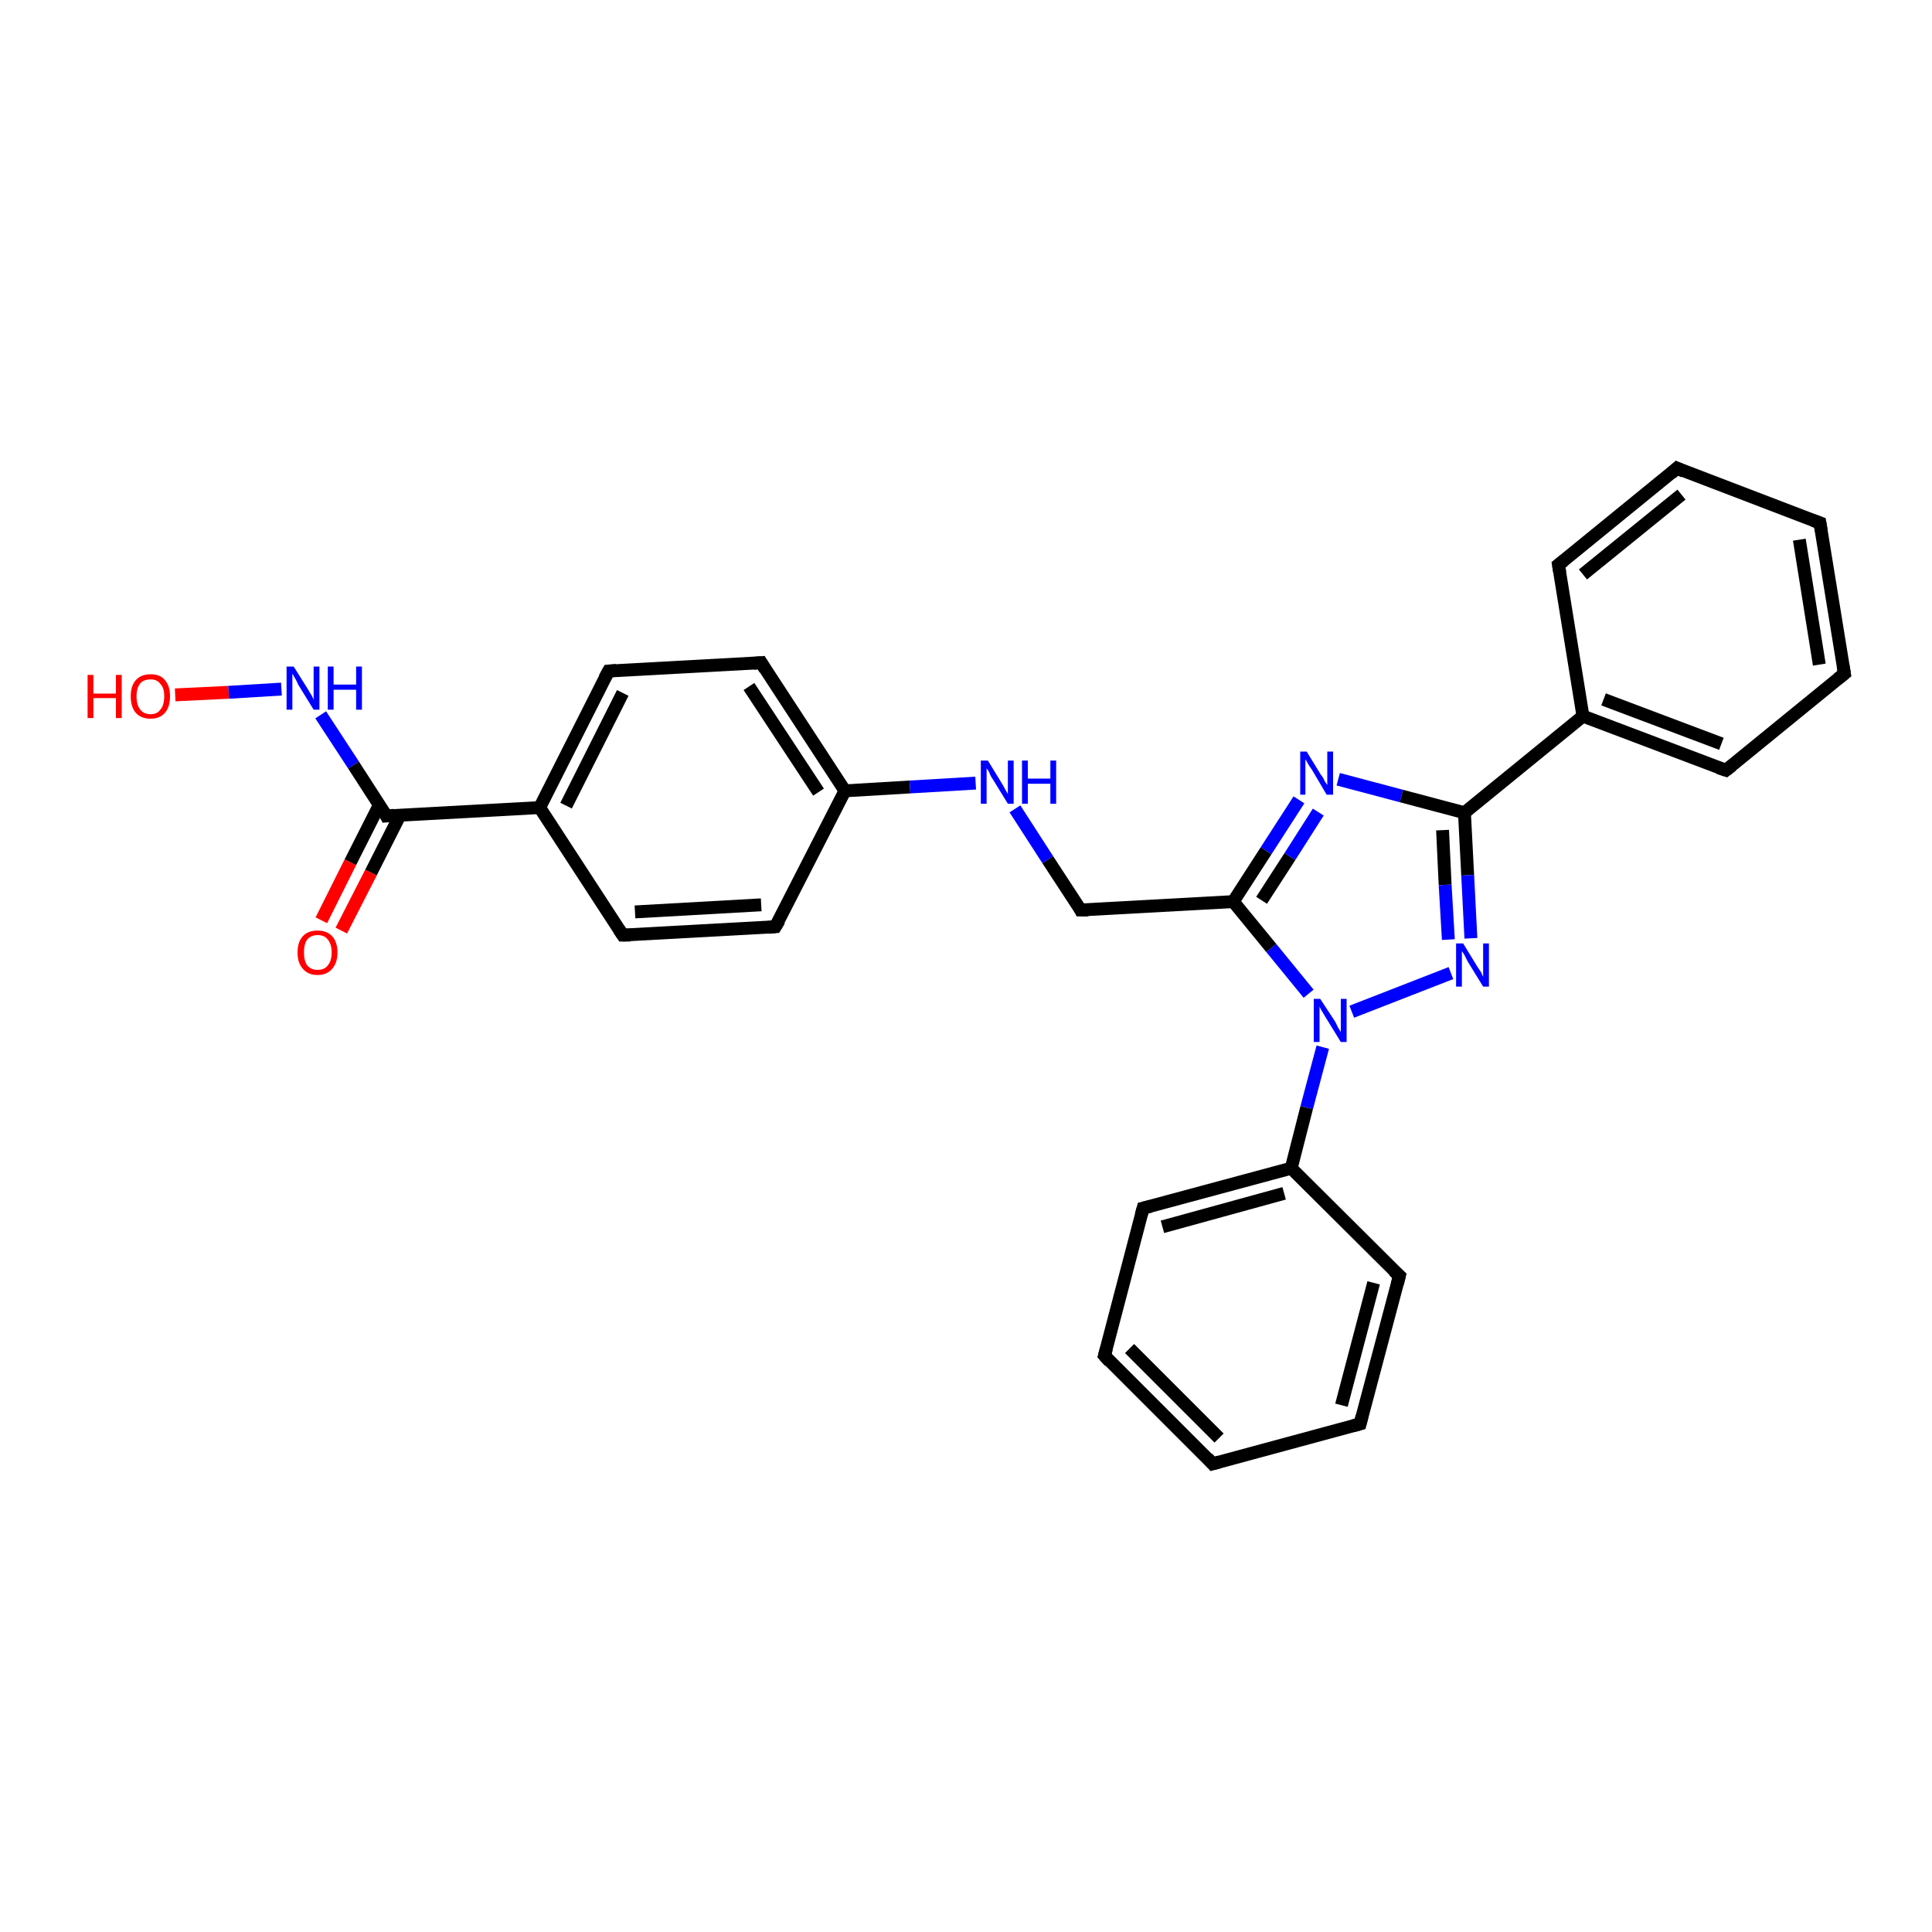 <?xml version='1.0' encoding='iso-8859-1'?>
<svg version='1.1' baseProfile='full'
              xmlns='http://www.w3.org/2000/svg'
                      xmlns:rdkit='http://www.rdkit.org/xml'
                      xmlns:xlink='http://www.w3.org/1999/xlink'
                  xml:space='preserve'
width='300px' height='300px' viewBox='0 0 300 300'>
<!-- END OF HEADER -->
<rect style='opacity:1.0;fill:#FFFFFF;stroke:none' width='300.0' height='300.0' x='0.0' y='0.0'> </rect>
<path class='bond-0 atom-0 atom-1' d='M 27.2,107.9 L 35.5,107.5' style='fill:none;fill-rule:evenodd;stroke:#FF0000;stroke-width:2.0px;stroke-linecap:butt;stroke-linejoin:miter;stroke-opacity:1' />
<path class='bond-0 atom-0 atom-1' d='M 35.5,107.5 L 43.7,107.0' style='fill:none;fill-rule:evenodd;stroke:#0000FF;stroke-width:2.0px;stroke-linecap:butt;stroke-linejoin:miter;stroke-opacity:1' />
<path class='bond-1 atom-1 atom-2' d='M 49.8,111.0 L 54.9,118.8' style='fill:none;fill-rule:evenodd;stroke:#0000FF;stroke-width:2.0px;stroke-linecap:butt;stroke-linejoin:miter;stroke-opacity:1' />
<path class='bond-1 atom-1 atom-2' d='M 54.9,118.8 L 60.0,126.7' style='fill:none;fill-rule:evenodd;stroke:#000000;stroke-width:2.0px;stroke-linecap:butt;stroke-linejoin:miter;stroke-opacity:1' />
<path class='bond-2 atom-2 atom-3' d='M 58.9,125.0 L 54.4,133.9' style='fill:none;fill-rule:evenodd;stroke:#000000;stroke-width:2.0px;stroke-linecap:butt;stroke-linejoin:miter;stroke-opacity:1' />
<path class='bond-2 atom-2 atom-3' d='M 54.4,133.9 L 49.9,142.9' style='fill:none;fill-rule:evenodd;stroke:#FF0000;stroke-width:2.0px;stroke-linecap:butt;stroke-linejoin:miter;stroke-opacity:1' />
<path class='bond-2 atom-2 atom-3' d='M 62.1,126.6 L 57.6,135.5' style='fill:none;fill-rule:evenodd;stroke:#000000;stroke-width:2.0px;stroke-linecap:butt;stroke-linejoin:miter;stroke-opacity:1' />
<path class='bond-2 atom-2 atom-3' d='M 57.6,135.5 L 53.0,144.5' style='fill:none;fill-rule:evenodd;stroke:#FF0000;stroke-width:2.0px;stroke-linecap:butt;stroke-linejoin:miter;stroke-opacity:1' />
<path class='bond-3 atom-2 atom-4' d='M 60.0,126.7 L 83.8,125.4' style='fill:none;fill-rule:evenodd;stroke:#000000;stroke-width:2.0px;stroke-linecap:butt;stroke-linejoin:miter;stroke-opacity:1' />
<path class='bond-4 atom-4 atom-5' d='M 83.8,125.4 L 94.5,104.2' style='fill:none;fill-rule:evenodd;stroke:#000000;stroke-width:2.0px;stroke-linecap:butt;stroke-linejoin:miter;stroke-opacity:1' />
<path class='bond-4 atom-4 atom-5' d='M 87.9,125.1 L 96.7,107.6' style='fill:none;fill-rule:evenodd;stroke:#000000;stroke-width:2.0px;stroke-linecap:butt;stroke-linejoin:miter;stroke-opacity:1' />
<path class='bond-5 atom-5 atom-6' d='M 94.5,104.2 L 118.2,102.9' style='fill:none;fill-rule:evenodd;stroke:#000000;stroke-width:2.0px;stroke-linecap:butt;stroke-linejoin:miter;stroke-opacity:1' />
<path class='bond-6 atom-6 atom-7' d='M 118.2,102.9 L 131.2,122.8' style='fill:none;fill-rule:evenodd;stroke:#000000;stroke-width:2.0px;stroke-linecap:butt;stroke-linejoin:miter;stroke-opacity:1' />
<path class='bond-6 atom-6 atom-7' d='M 116.3,106.6 L 127.1,123.0' style='fill:none;fill-rule:evenodd;stroke:#000000;stroke-width:2.0px;stroke-linecap:butt;stroke-linejoin:miter;stroke-opacity:1' />
<path class='bond-7 atom-7 atom-8' d='M 131.2,122.8 L 141.3,122.2' style='fill:none;fill-rule:evenodd;stroke:#000000;stroke-width:2.0px;stroke-linecap:butt;stroke-linejoin:miter;stroke-opacity:1' />
<path class='bond-7 atom-7 atom-8' d='M 141.3,122.2 L 151.5,121.6' style='fill:none;fill-rule:evenodd;stroke:#0000FF;stroke-width:2.0px;stroke-linecap:butt;stroke-linejoin:miter;stroke-opacity:1' />
<path class='bond-8 atom-8 atom-9' d='M 157.6,125.6 L 162.7,133.5' style='fill:none;fill-rule:evenodd;stroke:#0000FF;stroke-width:2.0px;stroke-linecap:butt;stroke-linejoin:miter;stroke-opacity:1' />
<path class='bond-8 atom-8 atom-9' d='M 162.7,133.5 L 167.8,141.3' style='fill:none;fill-rule:evenodd;stroke:#000000;stroke-width:2.0px;stroke-linecap:butt;stroke-linejoin:miter;stroke-opacity:1' />
<path class='bond-9 atom-9 atom-10' d='M 167.8,141.3 L 191.5,140.0' style='fill:none;fill-rule:evenodd;stroke:#000000;stroke-width:2.0px;stroke-linecap:butt;stroke-linejoin:miter;stroke-opacity:1' />
<path class='bond-10 atom-10 atom-11' d='M 191.5,140.0 L 196.6,132.1' style='fill:none;fill-rule:evenodd;stroke:#000000;stroke-width:2.0px;stroke-linecap:butt;stroke-linejoin:miter;stroke-opacity:1' />
<path class='bond-10 atom-10 atom-11' d='M 196.6,132.1 L 201.7,124.2' style='fill:none;fill-rule:evenodd;stroke:#0000FF;stroke-width:2.0px;stroke-linecap:butt;stroke-linejoin:miter;stroke-opacity:1' />
<path class='bond-10 atom-10 atom-11' d='M 195.9,139.8 L 200.3,133.0' style='fill:none;fill-rule:evenodd;stroke:#000000;stroke-width:2.0px;stroke-linecap:butt;stroke-linejoin:miter;stroke-opacity:1' />
<path class='bond-10 atom-10 atom-11' d='M 200.3,133.0 L 204.7,126.1' style='fill:none;fill-rule:evenodd;stroke:#0000FF;stroke-width:2.0px;stroke-linecap:butt;stroke-linejoin:miter;stroke-opacity:1' />
<path class='bond-11 atom-11 atom-12' d='M 207.8,121.0 L 217.6,123.6' style='fill:none;fill-rule:evenodd;stroke:#0000FF;stroke-width:2.0px;stroke-linecap:butt;stroke-linejoin:miter;stroke-opacity:1' />
<path class='bond-11 atom-11 atom-12' d='M 217.6,123.6 L 227.4,126.2' style='fill:none;fill-rule:evenodd;stroke:#000000;stroke-width:2.0px;stroke-linecap:butt;stroke-linejoin:miter;stroke-opacity:1' />
<path class='bond-12 atom-12 atom-13' d='M 227.4,126.2 L 227.9,135.9' style='fill:none;fill-rule:evenodd;stroke:#000000;stroke-width:2.0px;stroke-linecap:butt;stroke-linejoin:miter;stroke-opacity:1' />
<path class='bond-12 atom-12 atom-13' d='M 227.9,135.9 L 228.4,145.7' style='fill:none;fill-rule:evenodd;stroke:#0000FF;stroke-width:2.0px;stroke-linecap:butt;stroke-linejoin:miter;stroke-opacity:1' />
<path class='bond-12 atom-12 atom-13' d='M 224.0,128.9 L 224.4,137.4' style='fill:none;fill-rule:evenodd;stroke:#000000;stroke-width:2.0px;stroke-linecap:butt;stroke-linejoin:miter;stroke-opacity:1' />
<path class='bond-12 atom-12 atom-13' d='M 224.4,137.4 L 224.9,145.9' style='fill:none;fill-rule:evenodd;stroke:#0000FF;stroke-width:2.0px;stroke-linecap:butt;stroke-linejoin:miter;stroke-opacity:1' />
<path class='bond-13 atom-13 atom-14' d='M 225.3,151.1 L 209.9,157.1' style='fill:none;fill-rule:evenodd;stroke:#0000FF;stroke-width:2.0px;stroke-linecap:butt;stroke-linejoin:miter;stroke-opacity:1' />
<path class='bond-14 atom-14 atom-15' d='M 205.4,162.6 L 202.9,172.0' style='fill:none;fill-rule:evenodd;stroke:#0000FF;stroke-width:2.0px;stroke-linecap:butt;stroke-linejoin:miter;stroke-opacity:1' />
<path class='bond-14 atom-14 atom-15' d='M 202.9,172.0 L 200.5,181.4' style='fill:none;fill-rule:evenodd;stroke:#000000;stroke-width:2.0px;stroke-linecap:butt;stroke-linejoin:miter;stroke-opacity:1' />
<path class='bond-15 atom-15 atom-16' d='M 200.5,181.4 L 177.5,187.6' style='fill:none;fill-rule:evenodd;stroke:#000000;stroke-width:2.0px;stroke-linecap:butt;stroke-linejoin:miter;stroke-opacity:1' />
<path class='bond-15 atom-15 atom-16' d='M 199.4,185.3 L 180.5,190.5' style='fill:none;fill-rule:evenodd;stroke:#000000;stroke-width:2.0px;stroke-linecap:butt;stroke-linejoin:miter;stroke-opacity:1' />
<path class='bond-16 atom-16 atom-17' d='M 177.5,187.6 L 171.5,210.5' style='fill:none;fill-rule:evenodd;stroke:#000000;stroke-width:2.0px;stroke-linecap:butt;stroke-linejoin:miter;stroke-opacity:1' />
<path class='bond-17 atom-17 atom-18' d='M 171.5,210.5 L 188.3,227.3' style='fill:none;fill-rule:evenodd;stroke:#000000;stroke-width:2.0px;stroke-linecap:butt;stroke-linejoin:miter;stroke-opacity:1' />
<path class='bond-17 atom-17 atom-18' d='M 175.4,209.4 L 189.3,223.3' style='fill:none;fill-rule:evenodd;stroke:#000000;stroke-width:2.0px;stroke-linecap:butt;stroke-linejoin:miter;stroke-opacity:1' />
<path class='bond-18 atom-18 atom-19' d='M 188.3,227.3 L 211.2,221.1' style='fill:none;fill-rule:evenodd;stroke:#000000;stroke-width:2.0px;stroke-linecap:butt;stroke-linejoin:miter;stroke-opacity:1' />
<path class='bond-19 atom-19 atom-20' d='M 211.2,221.1 L 217.3,198.1' style='fill:none;fill-rule:evenodd;stroke:#000000;stroke-width:2.0px;stroke-linecap:butt;stroke-linejoin:miter;stroke-opacity:1' />
<path class='bond-19 atom-19 atom-20' d='M 208.3,218.2 L 213.3,199.2' style='fill:none;fill-rule:evenodd;stroke:#000000;stroke-width:2.0px;stroke-linecap:butt;stroke-linejoin:miter;stroke-opacity:1' />
<path class='bond-20 atom-12 atom-21' d='M 227.4,126.2 L 245.8,111.2' style='fill:none;fill-rule:evenodd;stroke:#000000;stroke-width:2.0px;stroke-linecap:butt;stroke-linejoin:miter;stroke-opacity:1' />
<path class='bond-21 atom-21 atom-22' d='M 245.8,111.2 L 268.0,119.6' style='fill:none;fill-rule:evenodd;stroke:#000000;stroke-width:2.0px;stroke-linecap:butt;stroke-linejoin:miter;stroke-opacity:1' />
<path class='bond-21 atom-21 atom-22' d='M 249.0,108.6 L 267.3,115.5' style='fill:none;fill-rule:evenodd;stroke:#000000;stroke-width:2.0px;stroke-linecap:butt;stroke-linejoin:miter;stroke-opacity:1' />
<path class='bond-22 atom-22 atom-23' d='M 268.0,119.6 L 286.4,104.6' style='fill:none;fill-rule:evenodd;stroke:#000000;stroke-width:2.0px;stroke-linecap:butt;stroke-linejoin:miter;stroke-opacity:1' />
<path class='bond-23 atom-23 atom-24' d='M 286.4,104.6 L 282.6,81.2' style='fill:none;fill-rule:evenodd;stroke:#000000;stroke-width:2.0px;stroke-linecap:butt;stroke-linejoin:miter;stroke-opacity:1' />
<path class='bond-23 atom-23 atom-24' d='M 282.5,103.2 L 279.4,83.8' style='fill:none;fill-rule:evenodd;stroke:#000000;stroke-width:2.0px;stroke-linecap:butt;stroke-linejoin:miter;stroke-opacity:1' />
<path class='bond-24 atom-24 atom-25' d='M 282.6,81.2 L 260.4,72.7' style='fill:none;fill-rule:evenodd;stroke:#000000;stroke-width:2.0px;stroke-linecap:butt;stroke-linejoin:miter;stroke-opacity:1' />
<path class='bond-25 atom-25 atom-26' d='M 260.4,72.7 L 242.0,87.7' style='fill:none;fill-rule:evenodd;stroke:#000000;stroke-width:2.0px;stroke-linecap:butt;stroke-linejoin:miter;stroke-opacity:1' />
<path class='bond-25 atom-25 atom-26' d='M 261.1,76.8 L 245.8,89.2' style='fill:none;fill-rule:evenodd;stroke:#000000;stroke-width:2.0px;stroke-linecap:butt;stroke-linejoin:miter;stroke-opacity:1' />
<path class='bond-26 atom-7 atom-27' d='M 131.2,122.8 L 120.4,143.9' style='fill:none;fill-rule:evenodd;stroke:#000000;stroke-width:2.0px;stroke-linecap:butt;stroke-linejoin:miter;stroke-opacity:1' />
<path class='bond-27 atom-27 atom-28' d='M 120.4,143.9 L 96.7,145.2' style='fill:none;fill-rule:evenodd;stroke:#000000;stroke-width:2.0px;stroke-linecap:butt;stroke-linejoin:miter;stroke-opacity:1' />
<path class='bond-27 atom-27 atom-28' d='M 118.2,140.5 L 98.6,141.6' style='fill:none;fill-rule:evenodd;stroke:#000000;stroke-width:2.0px;stroke-linecap:butt;stroke-linejoin:miter;stroke-opacity:1' />
<path class='bond-28 atom-28 atom-4' d='M 96.7,145.2 L 83.8,125.4' style='fill:none;fill-rule:evenodd;stroke:#000000;stroke-width:2.0px;stroke-linecap:butt;stroke-linejoin:miter;stroke-opacity:1' />
<path class='bond-29 atom-14 atom-10' d='M 203.2,154.3 L 197.4,147.2' style='fill:none;fill-rule:evenodd;stroke:#0000FF;stroke-width:2.0px;stroke-linecap:butt;stroke-linejoin:miter;stroke-opacity:1' />
<path class='bond-29 atom-14 atom-10' d='M 197.4,147.2 L 191.5,140.0' style='fill:none;fill-rule:evenodd;stroke:#000000;stroke-width:2.0px;stroke-linecap:butt;stroke-linejoin:miter;stroke-opacity:1' />
<path class='bond-30 atom-20 atom-15' d='M 217.3,198.1 L 200.5,181.4' style='fill:none;fill-rule:evenodd;stroke:#000000;stroke-width:2.0px;stroke-linecap:butt;stroke-linejoin:miter;stroke-opacity:1' />
<path class='bond-31 atom-26 atom-21' d='M 242.0,87.7 L 245.8,111.2' style='fill:none;fill-rule:evenodd;stroke:#000000;stroke-width:2.0px;stroke-linecap:butt;stroke-linejoin:miter;stroke-opacity:1' />
<path d='M 59.8,126.3 L 60.0,126.7 L 61.2,126.6' style='fill:none;stroke:#000000;stroke-width:2.0px;stroke-linecap:butt;stroke-linejoin:miter;stroke-opacity:1;' />
<path d='M 93.9,105.3 L 94.5,104.2 L 95.7,104.1' style='fill:none;stroke:#000000;stroke-width:2.0px;stroke-linecap:butt;stroke-linejoin:miter;stroke-opacity:1;' />
<path d='M 117.0,103.0 L 118.2,102.9 L 118.8,103.9' style='fill:none;stroke:#000000;stroke-width:2.0px;stroke-linecap:butt;stroke-linejoin:miter;stroke-opacity:1;' />
<path d='M 167.6,140.9 L 167.8,141.3 L 169.0,141.3' style='fill:none;stroke:#000000;stroke-width:2.0px;stroke-linecap:butt;stroke-linejoin:miter;stroke-opacity:1;' />
<path d='M 178.7,187.3 L 177.5,187.6 L 177.2,188.7' style='fill:none;stroke:#000000;stroke-width:2.0px;stroke-linecap:butt;stroke-linejoin:miter;stroke-opacity:1;' />
<path d='M 171.8,209.4 L 171.5,210.5 L 172.3,211.4' style='fill:none;stroke:#000000;stroke-width:2.0px;stroke-linecap:butt;stroke-linejoin:miter;stroke-opacity:1;' />
<path d='M 187.5,226.4 L 188.3,227.3 L 189.4,227.0' style='fill:none;stroke:#000000;stroke-width:2.0px;stroke-linecap:butt;stroke-linejoin:miter;stroke-opacity:1;' />
<path d='M 210.1,221.4 L 211.2,221.1 L 211.5,219.9' style='fill:none;stroke:#000000;stroke-width:2.0px;stroke-linecap:butt;stroke-linejoin:miter;stroke-opacity:1;' />
<path d='M 217.0,199.3 L 217.3,198.1 L 216.4,197.3' style='fill:none;stroke:#000000;stroke-width:2.0px;stroke-linecap:butt;stroke-linejoin:miter;stroke-opacity:1;' />
<path d='M 266.8,119.2 L 268.0,119.6 L 268.9,118.9' style='fill:none;stroke:#000000;stroke-width:2.0px;stroke-linecap:butt;stroke-linejoin:miter;stroke-opacity:1;' />
<path d='M 285.4,105.4 L 286.4,104.6 L 286.2,103.4' style='fill:none;stroke:#000000;stroke-width:2.0px;stroke-linecap:butt;stroke-linejoin:miter;stroke-opacity:1;' />
<path d='M 282.8,82.4 L 282.6,81.2 L 281.5,80.8' style='fill:none;stroke:#000000;stroke-width:2.0px;stroke-linecap:butt;stroke-linejoin:miter;stroke-opacity:1;' />
<path d='M 261.5,73.2 L 260.4,72.7 L 259.5,73.5' style='fill:none;stroke:#000000;stroke-width:2.0px;stroke-linecap:butt;stroke-linejoin:miter;stroke-opacity:1;' />
<path d='M 242.9,87.0 L 242.0,87.7 L 242.2,88.9' style='fill:none;stroke:#000000;stroke-width:2.0px;stroke-linecap:butt;stroke-linejoin:miter;stroke-opacity:1;' />
<path d='M 121.0,142.9 L 120.4,143.9 L 119.3,144.0' style='fill:none;stroke:#000000;stroke-width:2.0px;stroke-linecap:butt;stroke-linejoin:miter;stroke-opacity:1;' />
<path d='M 97.9,145.2 L 96.7,145.2 L 96.1,144.3' style='fill:none;stroke:#000000;stroke-width:2.0px;stroke-linecap:butt;stroke-linejoin:miter;stroke-opacity:1;' />
<path class='atom-0' d='M 13.6 104.8
L 14.5 104.8
L 14.5 107.7
L 18.0 107.7
L 18.0 104.8
L 18.9 104.8
L 18.9 111.5
L 18.0 111.5
L 18.0 108.4
L 14.5 108.4
L 14.5 111.5
L 13.6 111.5
L 13.6 104.8
' fill='#FF0000'/>
<path class='atom-0' d='M 20.3 108.1
Q 20.3 106.5, 21.1 105.6
Q 21.9 104.7, 23.4 104.7
Q 24.9 104.7, 25.6 105.6
Q 26.4 106.5, 26.4 108.1
Q 26.4 109.8, 25.6 110.7
Q 24.8 111.6, 23.4 111.6
Q 21.9 111.6, 21.1 110.7
Q 20.3 109.8, 20.3 108.1
M 23.4 110.9
Q 24.4 110.9, 24.9 110.2
Q 25.5 109.5, 25.5 108.1
Q 25.5 106.8, 24.9 106.2
Q 24.4 105.5, 23.4 105.5
Q 22.3 105.5, 21.8 106.1
Q 21.2 106.8, 21.2 108.1
Q 21.2 109.5, 21.8 110.2
Q 22.3 110.9, 23.4 110.9
' fill='#FF0000'/>
<path class='atom-1' d='M 45.6 103.5
L 47.8 107.0
Q 48.0 107.4, 48.4 108.0
Q 48.7 108.6, 48.7 108.7
L 48.7 103.5
L 49.6 103.5
L 49.6 110.2
L 48.7 110.2
L 46.3 106.3
Q 46.1 105.8, 45.8 105.3
Q 45.5 104.8, 45.4 104.6
L 45.4 110.2
L 44.5 110.2
L 44.5 103.5
L 45.6 103.5
' fill='#0000FF'/>
<path class='atom-1' d='M 50.9 103.5
L 51.8 103.5
L 51.8 106.3
L 55.3 106.3
L 55.3 103.5
L 56.2 103.5
L 56.2 110.2
L 55.3 110.2
L 55.3 107.1
L 51.8 107.1
L 51.8 110.2
L 50.9 110.2
L 50.9 103.5
' fill='#0000FF'/>
<path class='atom-3' d='M 46.2 147.9
Q 46.2 146.3, 47.0 145.4
Q 47.8 144.5, 49.3 144.5
Q 50.8 144.5, 51.6 145.4
Q 52.4 146.3, 52.4 147.9
Q 52.4 149.5, 51.6 150.4
Q 50.8 151.4, 49.3 151.4
Q 47.8 151.4, 47.0 150.4
Q 46.2 149.5, 46.2 147.9
M 49.3 150.6
Q 50.4 150.6, 50.9 149.9
Q 51.5 149.2, 51.5 147.9
Q 51.5 146.6, 50.9 145.9
Q 50.4 145.2, 49.3 145.2
Q 48.3 145.2, 47.7 145.9
Q 47.2 146.6, 47.2 147.9
Q 47.2 149.2, 47.7 149.9
Q 48.3 150.6, 49.3 150.6
' fill='#FF0000'/>
<path class='atom-8' d='M 153.4 118.1
L 155.6 121.7
Q 155.8 122.0, 156.1 122.6
Q 156.5 123.3, 156.5 123.3
L 156.5 118.1
L 157.4 118.1
L 157.4 124.8
L 156.5 124.8
L 154.1 120.9
Q 153.8 120.5, 153.6 119.9
Q 153.3 119.4, 153.2 119.3
L 153.2 124.8
L 152.3 124.8
L 152.3 118.1
L 153.4 118.1
' fill='#0000FF'/>
<path class='atom-8' d='M 158.7 118.1
L 159.6 118.1
L 159.6 120.9
L 163.1 120.9
L 163.1 118.1
L 164.0 118.1
L 164.0 124.8
L 163.1 124.8
L 163.1 121.7
L 159.6 121.7
L 159.6 124.8
L 158.7 124.8
L 158.7 118.1
' fill='#0000FF'/>
<path class='atom-11' d='M 202.9 116.7
L 205.1 120.3
Q 205.4 120.6, 205.7 121.3
Q 206.1 121.9, 206.1 121.9
L 206.1 116.7
L 207.0 116.7
L 207.0 123.4
L 206.0 123.4
L 203.7 119.5
Q 203.4 119.1, 203.1 118.6
Q 202.8 118.0, 202.7 117.9
L 202.7 123.4
L 201.9 123.4
L 201.9 116.7
L 202.9 116.7
' fill='#0000FF'/>
<path class='atom-13' d='M 227.2 146.5
L 229.4 150.1
Q 229.6 150.4, 230.0 151.0
Q 230.3 151.7, 230.3 151.7
L 230.3 146.5
L 231.2 146.5
L 231.2 153.2
L 230.3 153.2
L 227.9 149.3
Q 227.7 148.9, 227.4 148.3
Q 227.1 147.8, 227.0 147.7
L 227.0 153.2
L 226.1 153.2
L 226.1 146.5
L 227.2 146.5
' fill='#0000FF'/>
<path class='atom-14' d='M 205.0 155.1
L 207.3 158.6
Q 207.5 159.0, 207.8 159.6
Q 208.2 160.2, 208.2 160.3
L 208.2 155.1
L 209.1 155.1
L 209.1 161.8
L 208.2 161.8
L 205.8 157.9
Q 205.5 157.4, 205.2 156.9
Q 204.9 156.4, 204.9 156.2
L 204.9 161.8
L 204.0 161.8
L 204.0 155.1
L 205.0 155.1
' fill='#0000FF'/>
</svg>
